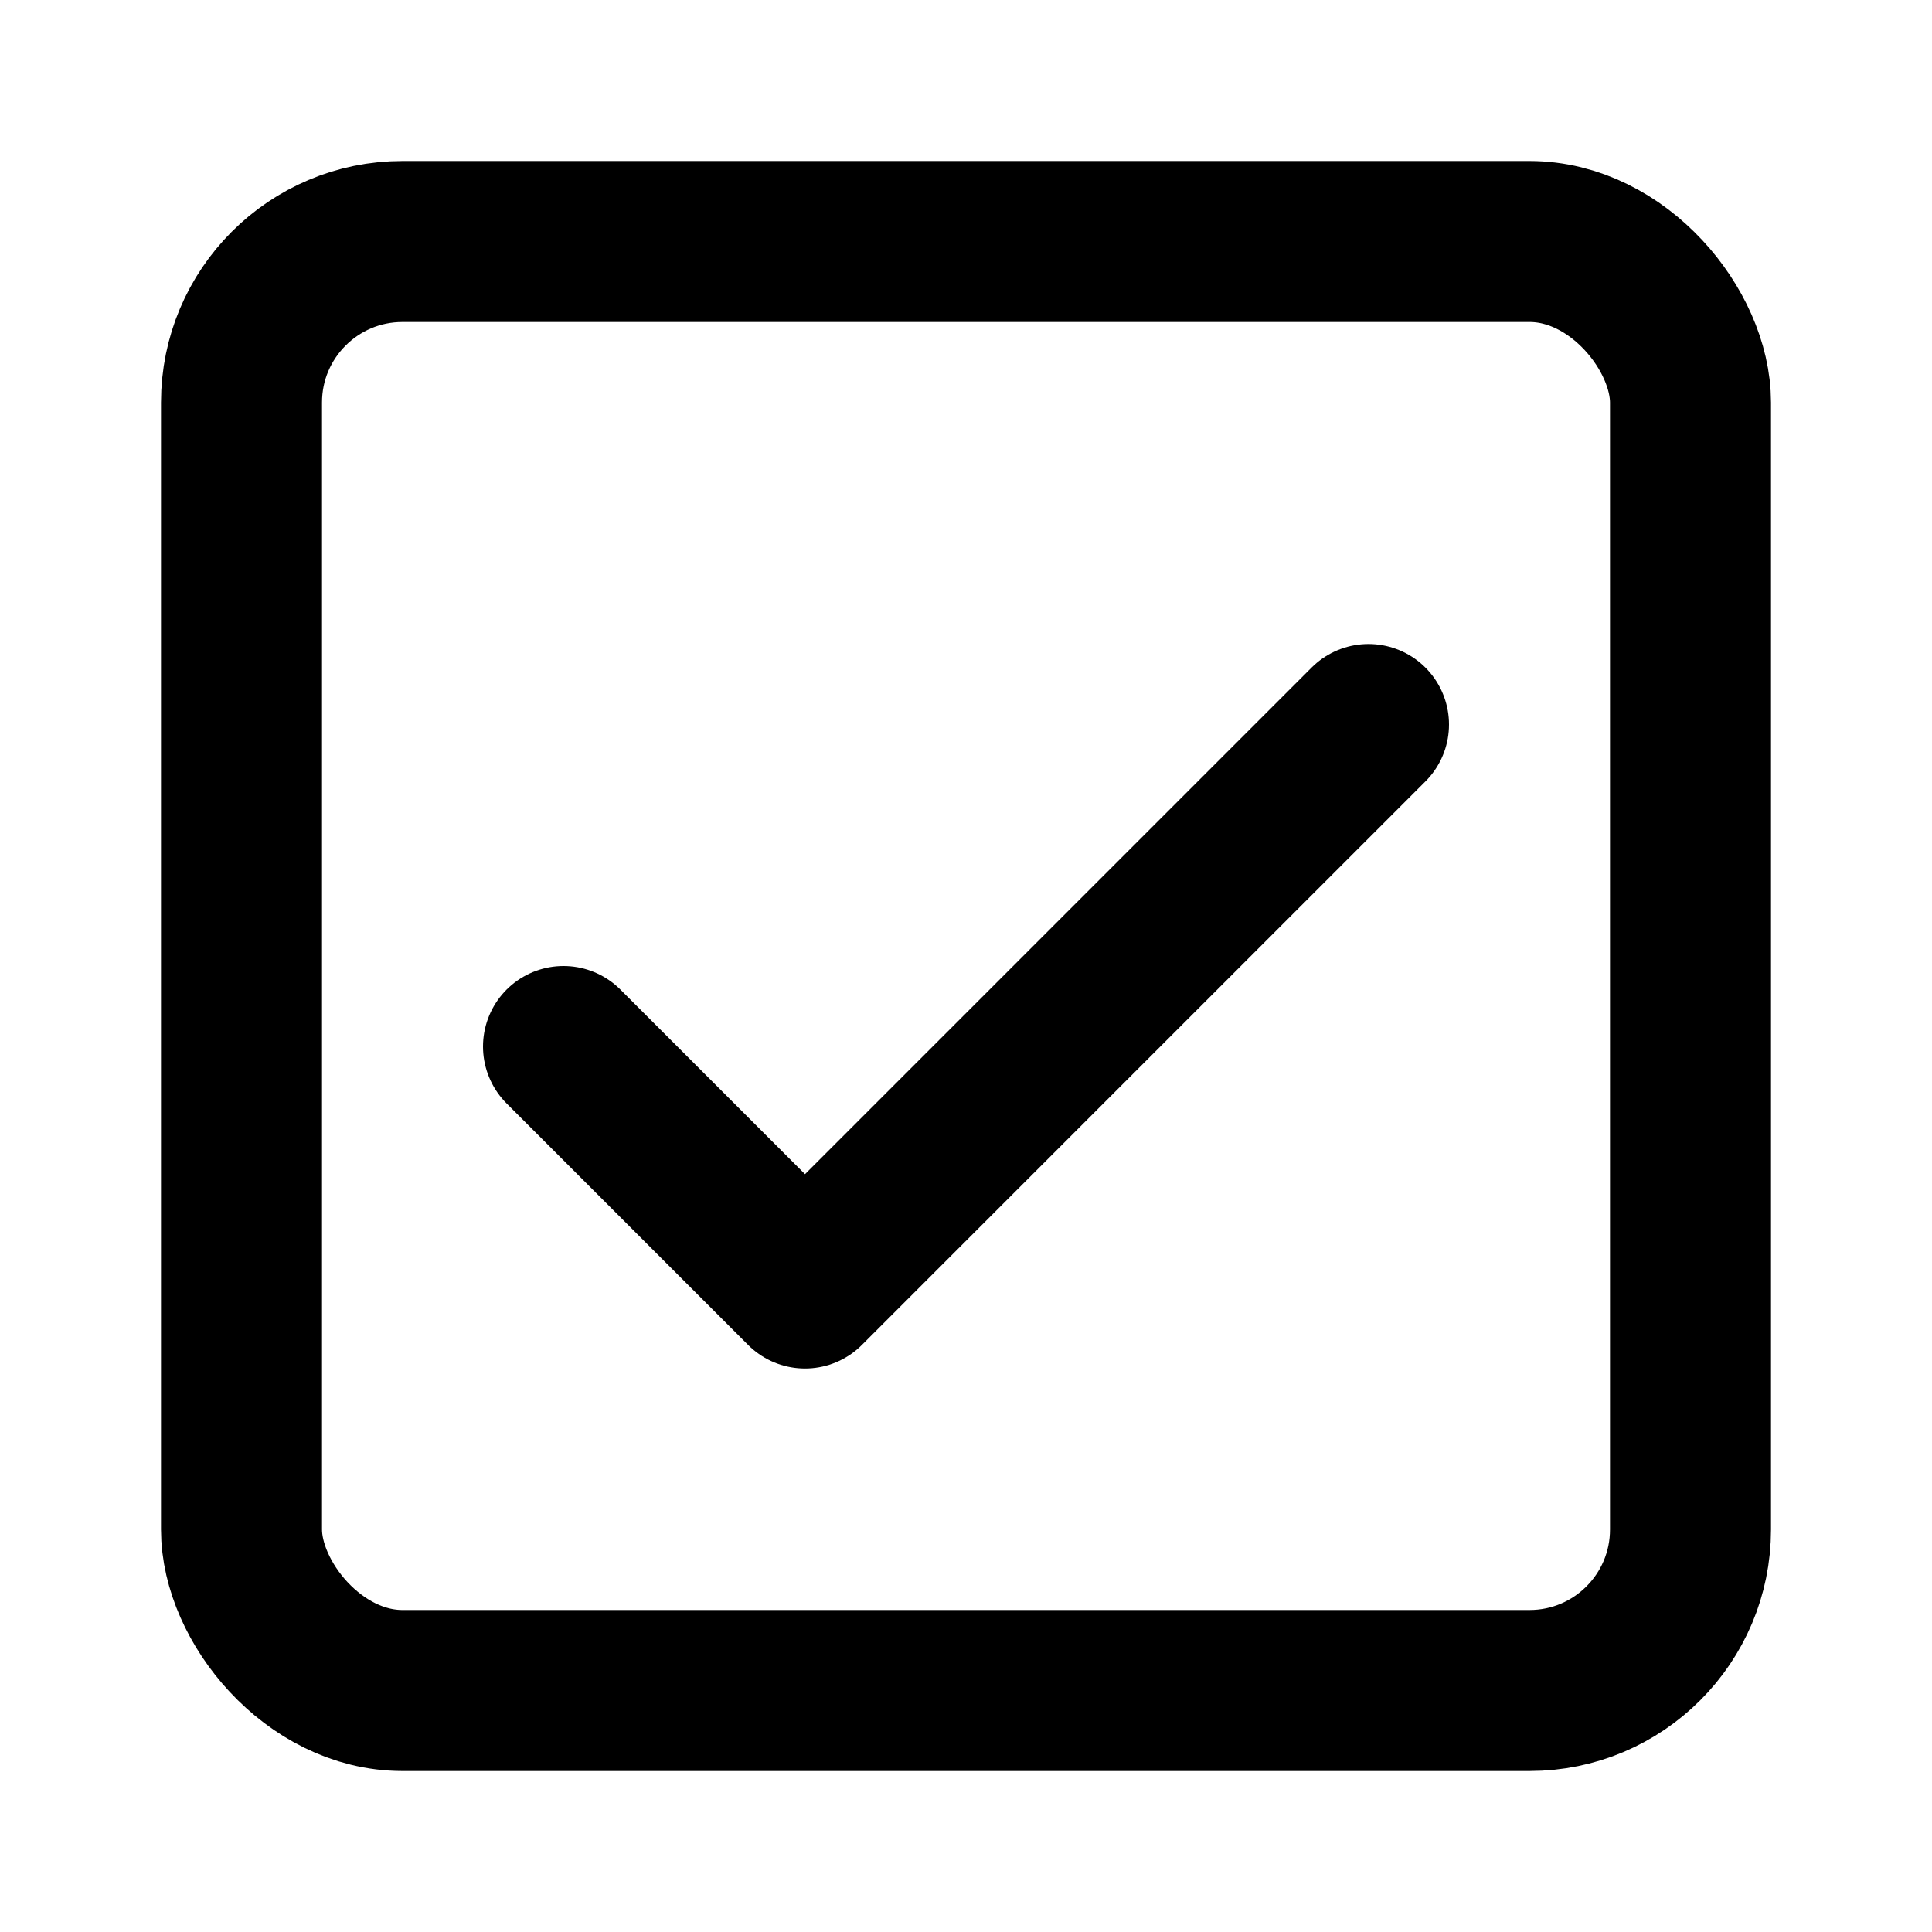 <svg xmlns="http://www.w3.org/2000/svg" fill="none" viewBox="0 0 24 24" height="800px" width="800px">
<rect stroke-linejoin="round" stroke-linecap="round" stroke-width="2" stroke="#000000" rx="2" height="18" width="18" y="3" x="3"></rect>
<path stroke-linejoin="round" stroke-linecap="round" stroke-width="2" stroke="#000000" d="M7 13L10 16L17 9"></path>
</svg>